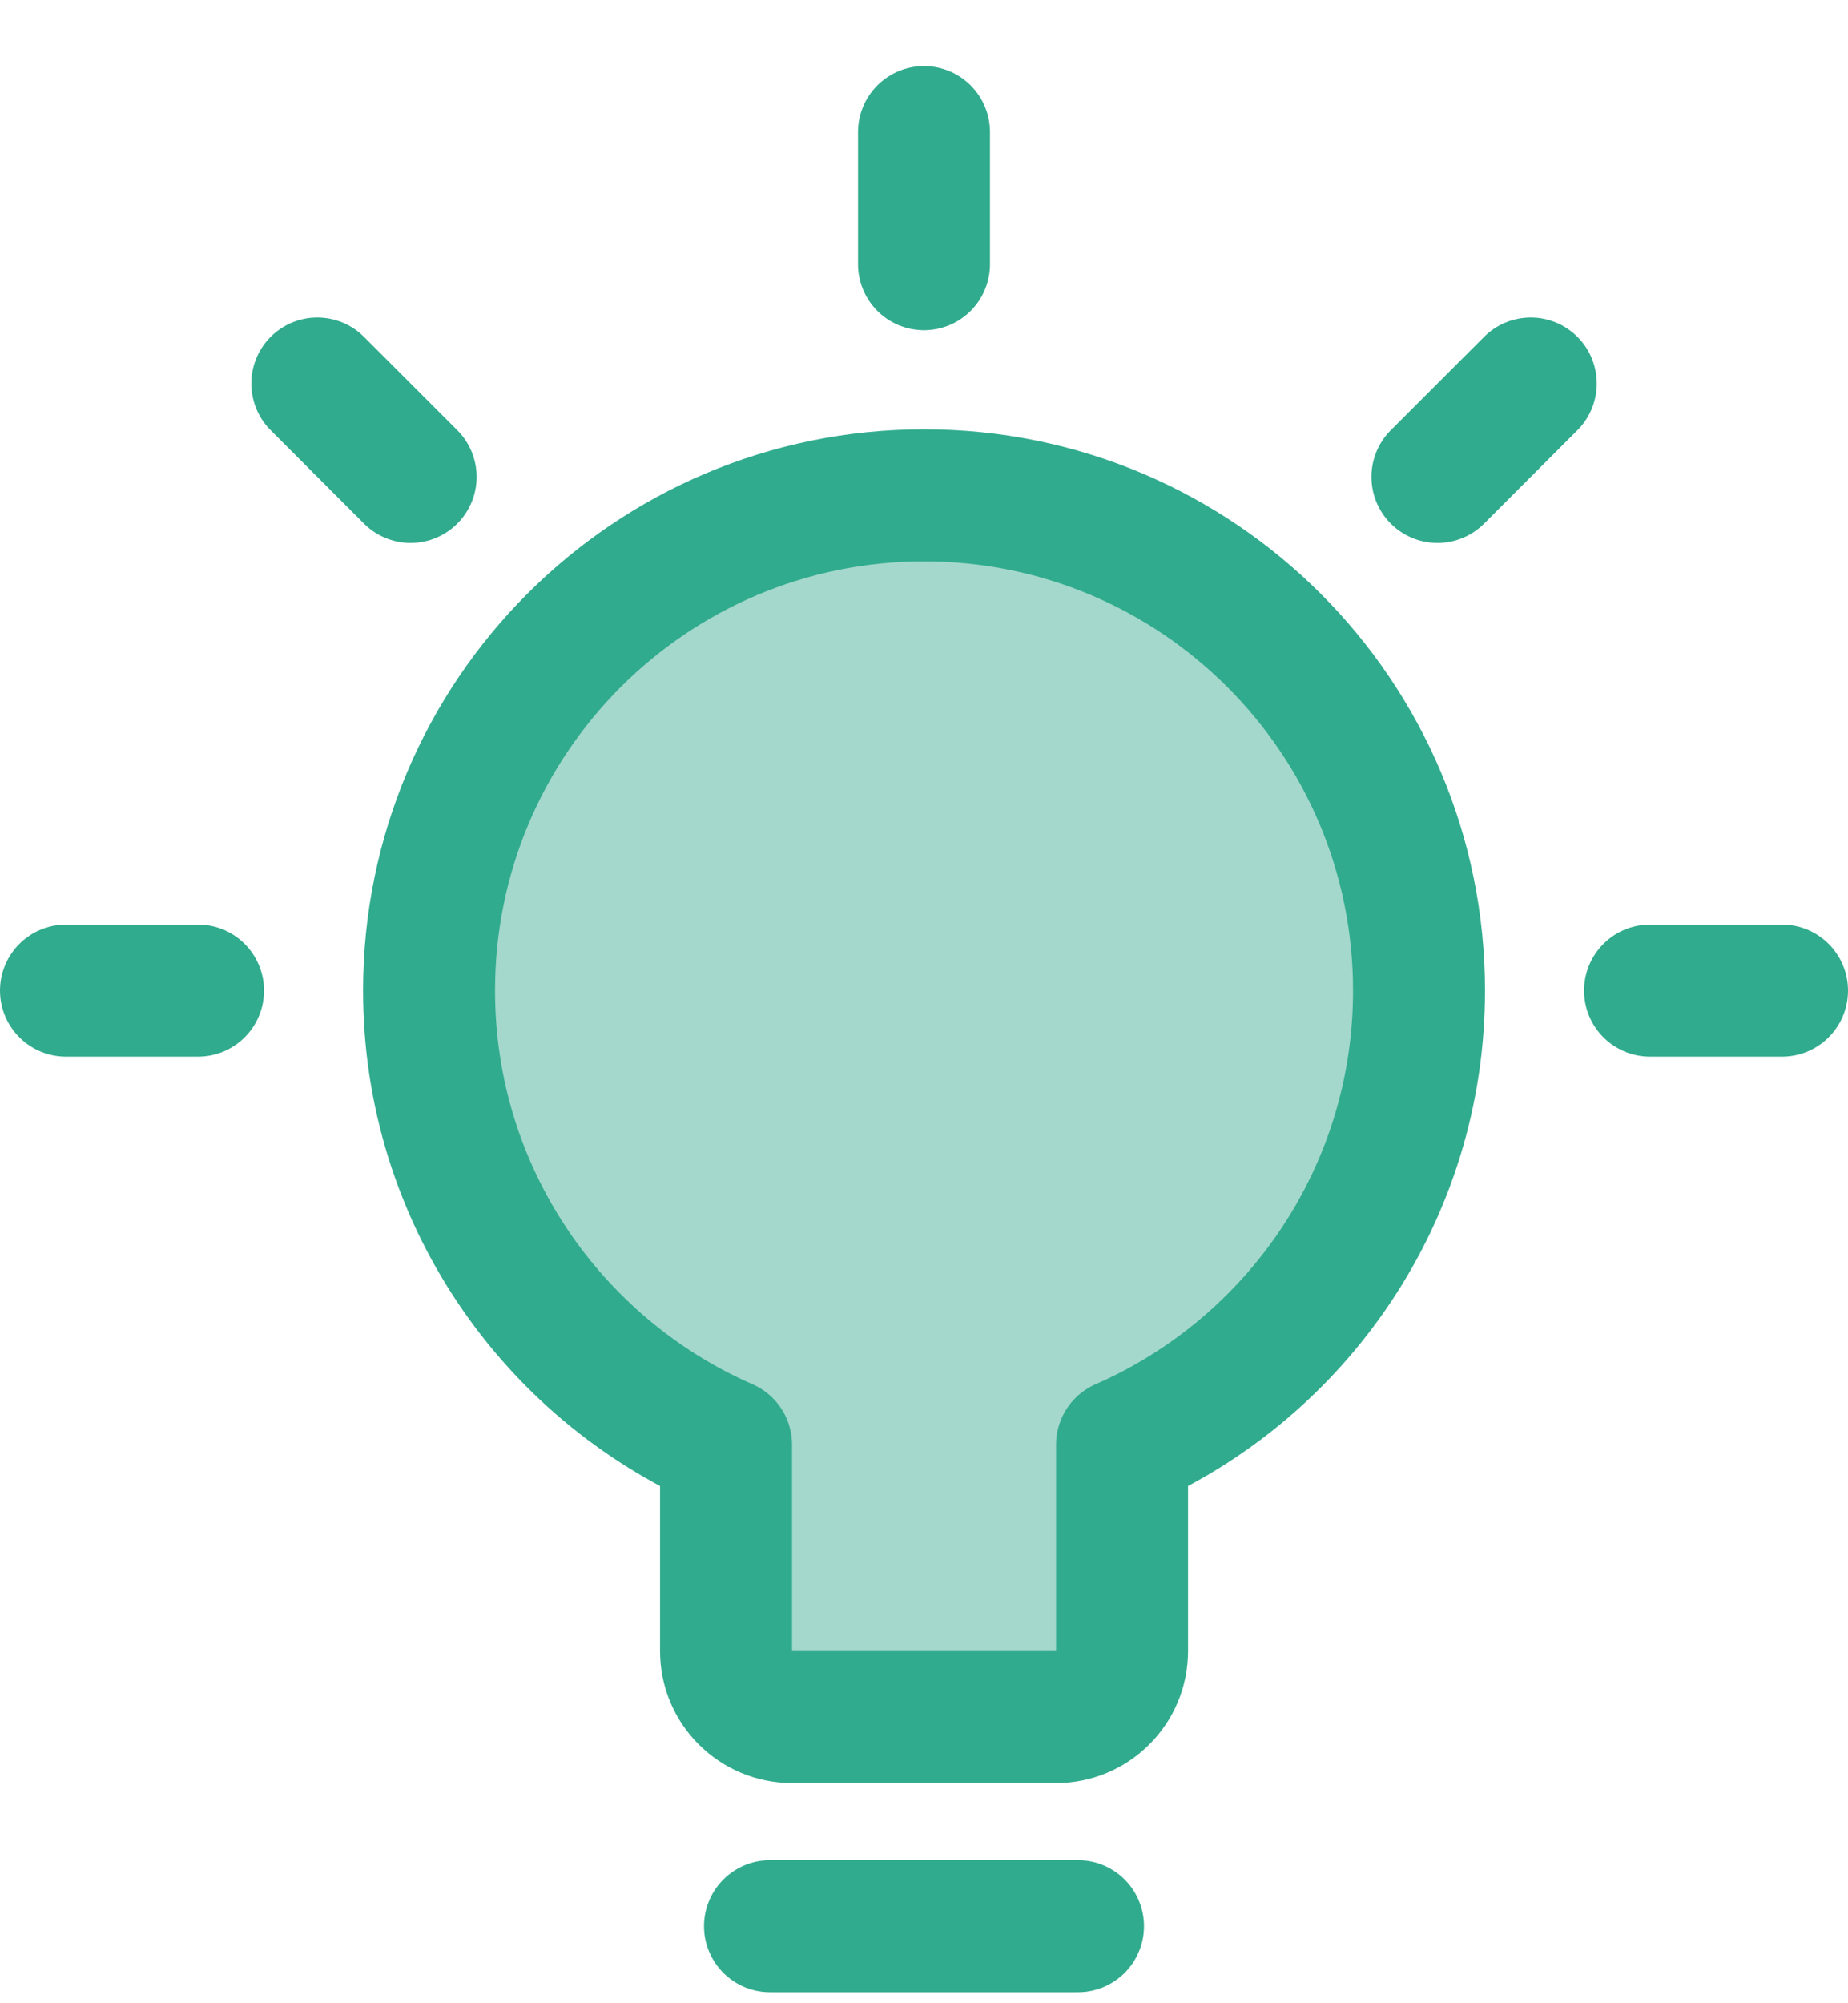 <svg width="24" height="26" viewBox="0 0 24 26" fill="none" xmlns="http://www.w3.org/2000/svg">
<g clip-path="url(#clip0_77_473)">
<path d="M2.572 12.857H0.857" stroke="#31AB8E" stroke-width="1.714" stroke-linecap="round" stroke-linejoin="round"/>
<path d="M21.429 12.857H23.143" stroke="#31AB8E" stroke-width="1.714" stroke-linecap="round" stroke-linejoin="round"/>
<path d="M18.668 6.19L19.88 4.978" stroke="#31AB8E" stroke-width="1.714" stroke-linecap="round" stroke-linejoin="round"/>
<path d="M5.333 6.19L4.121 4.978" stroke="#31AB8E" stroke-width="1.714" stroke-linecap="round" stroke-linejoin="round"/>
<path d="M12 3.429V1.714" stroke="#31AB8E" stroke-width="1.714" stroke-linecap="round" stroke-linejoin="round"/>
<path d="M12.001 6.429C8.45 6.429 5.572 9.307 5.572 12.857C5.572 15.493 7.159 17.759 9.429 18.751V21.429C9.429 21.902 9.813 22.286 10.287 22.286H13.715C14.188 22.286 14.572 21.902 14.572 21.429V18.751C16.843 17.759 18.429 15.493 18.429 12.857C18.429 9.307 15.551 6.429 12.001 6.429Z" fill="#A4D8CC"/>
<path d="M12.001 6.429C8.45 6.429 5.572 9.307 5.572 12.857C5.572 15.493 7.159 17.759 9.429 18.751V21.429C9.429 21.902 9.813 22.286 10.287 22.286H13.715C14.188 22.286 14.572 21.902 14.572 21.429V18.751C16.843 17.759 18.429 15.493 18.429 12.857C18.429 9.307 15.551 6.429 12.001 6.429Z" stroke="#31AB8E" stroke-width="1.714" stroke-linecap="round" stroke-linejoin="round"/>
<path d="M10 25L14 25" stroke="#31AB8E" stroke-width="1.714" stroke-linecap="round" stroke-linejoin="round"/>
</g>
<defs>
<clipPath id="clip0_77_473">
<rect width="24" height="26" fill="white"/>
</clipPath>
</defs>
</svg>
